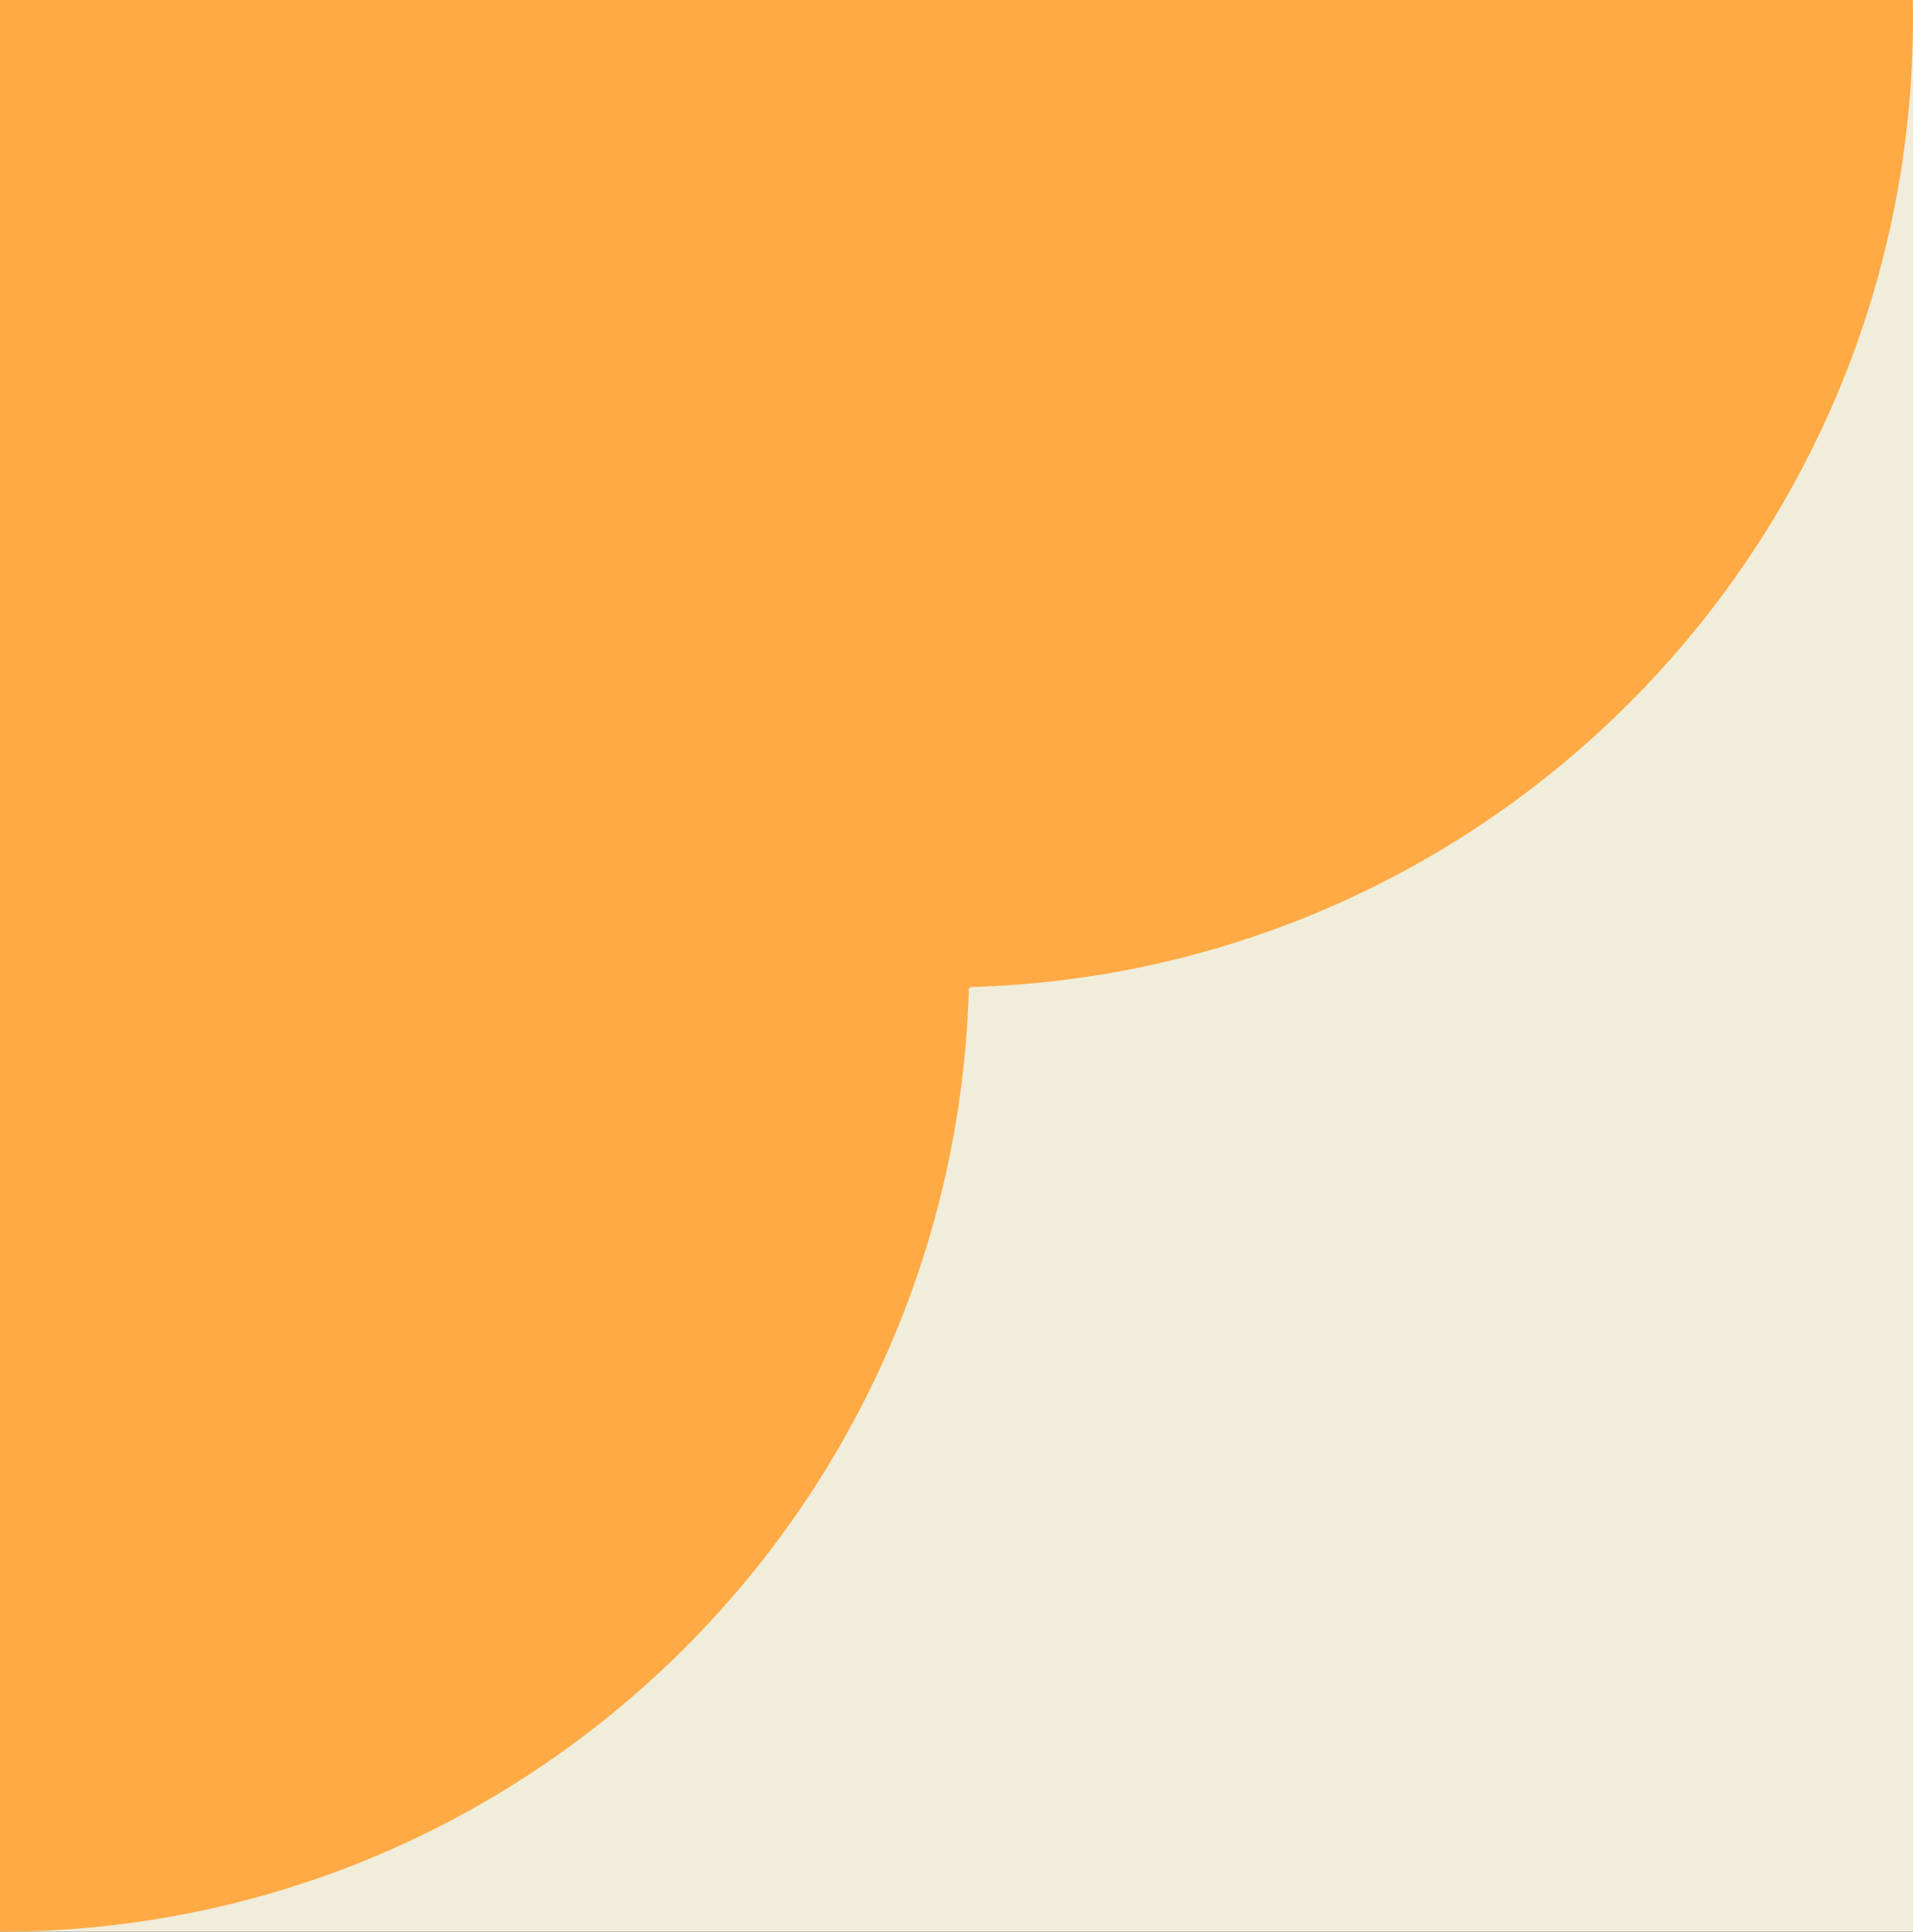 <svg xmlns="http://www.w3.org/2000/svg" width="106" height="107" viewBox="0 0 106 107" fill="none"><rect x="0" y="0" width="106" height="107" fill="#333333" stroke="none"/><g clip-path="url(#clip0_3833_4297)"><rect width="106" height="107" transform="matrix(-1 0 0 -1 106 107)" fill="#F0EDDA"></rect><path d="M53.684 54.748L53.757 54.748L53.757 54.675C82.734 53.872 106 30.165 106 0.982C105.982 -28.183 82.734 -51.872 53.757 -52.675L53.757 -52.748L53.684 -52.748C52.863 -81.73 29.178 -105 -7.62939e-06 -105L-5.3454e-06 -52.748L-2.99519e-06 1.018L-7.1279e-07 53.233L1.63742e-06 107C29.178 107 52.881 83.73 53.684 54.748Z" fill="#FFAA45"></path></g><defs><clipPath id="clip0_3833_4297"><rect width="106" height="107" fill="white" transform="matrix(-1 0 0 -1 106 107)"></rect></clipPath></defs></svg>